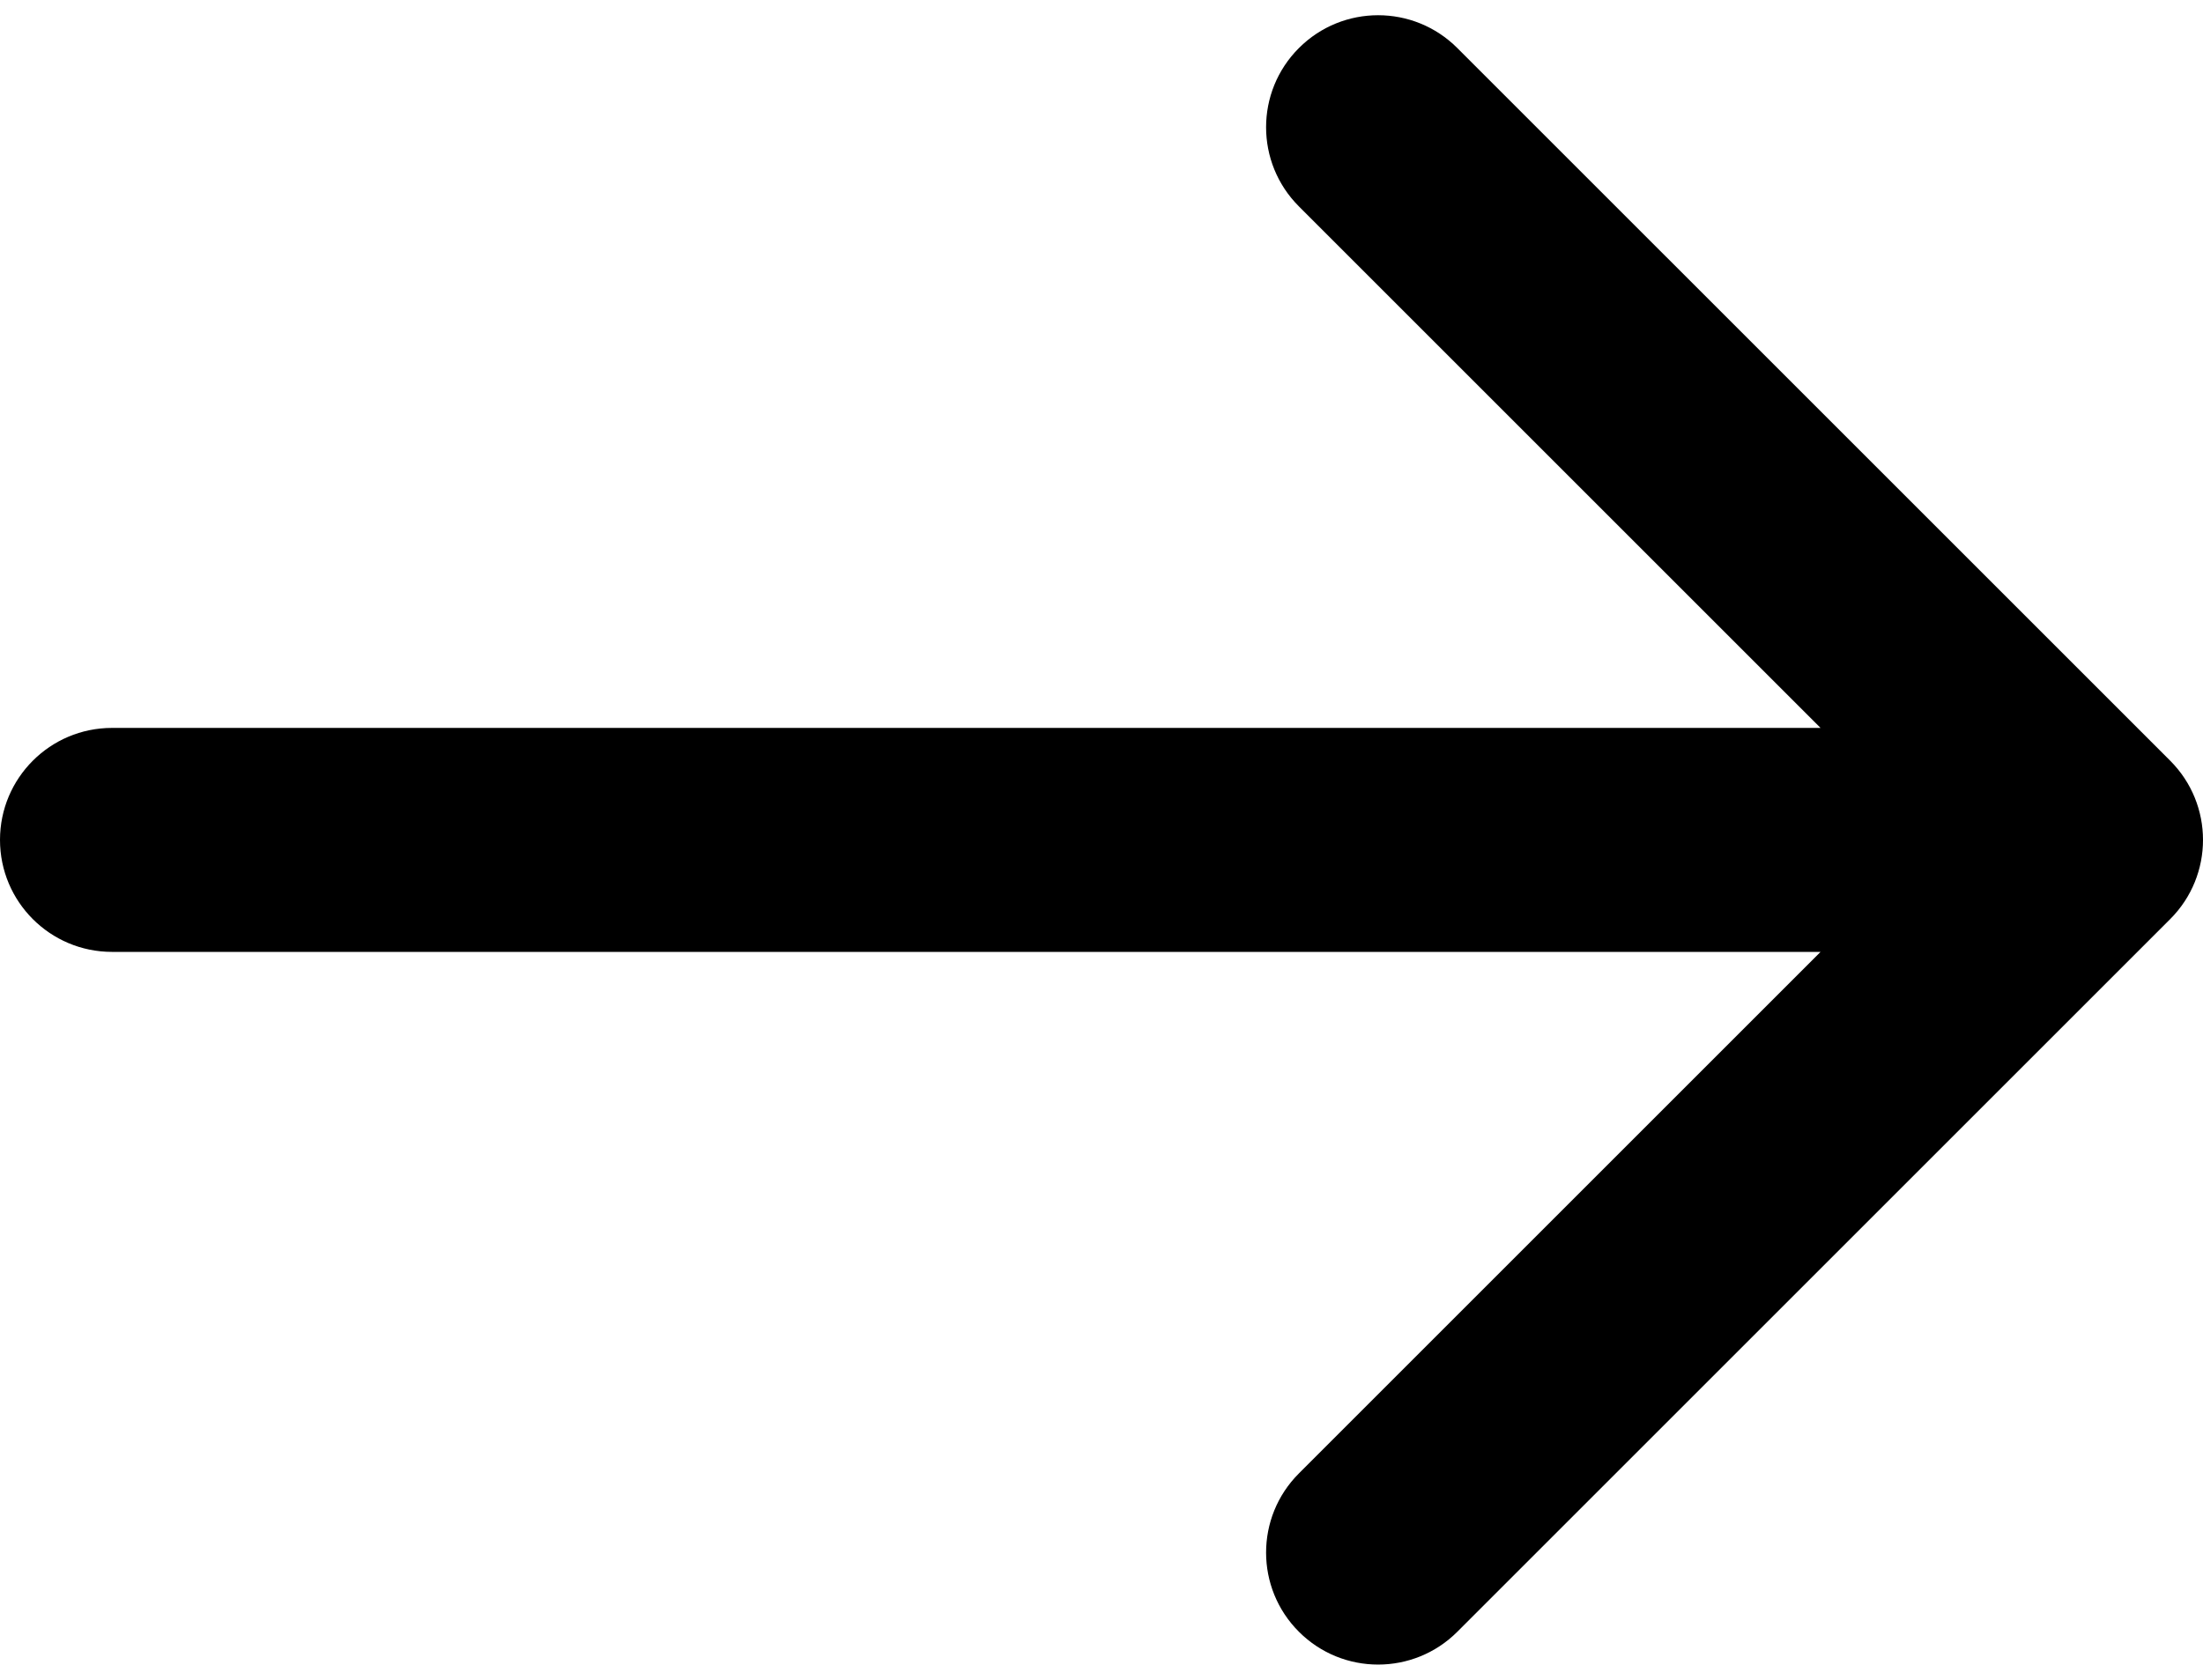 <?xml version="1.0" encoding="utf-8"?>
<svg xmlns="http://www.w3.org/2000/svg" fill="none" height="100%" overflow="visible" preserveAspectRatio="none" style="display: block;" viewBox="0 0 118 90" width="100%">
<path d="M6 39C2.686 39 0 41.686 0 45C0 48.314 2.686 51 6 51V39ZM116.243 49.243C118.586 46.9 118.586 43.1 116.243 40.757L78.059 2.574C75.716 0.23 71.917 0.23 69.574 2.574C67.23 4.917 67.23 8.716 69.574 11.059L103.515 45L69.574 78.941C67.23 81.284 67.23 85.083 69.574 87.426C71.917 89.77 75.716 89.77 78.059 87.426L116.243 49.243ZM6 45V51H112V45V39H6V45Z" fill="black" id="Arrow 27"/>
</svg>